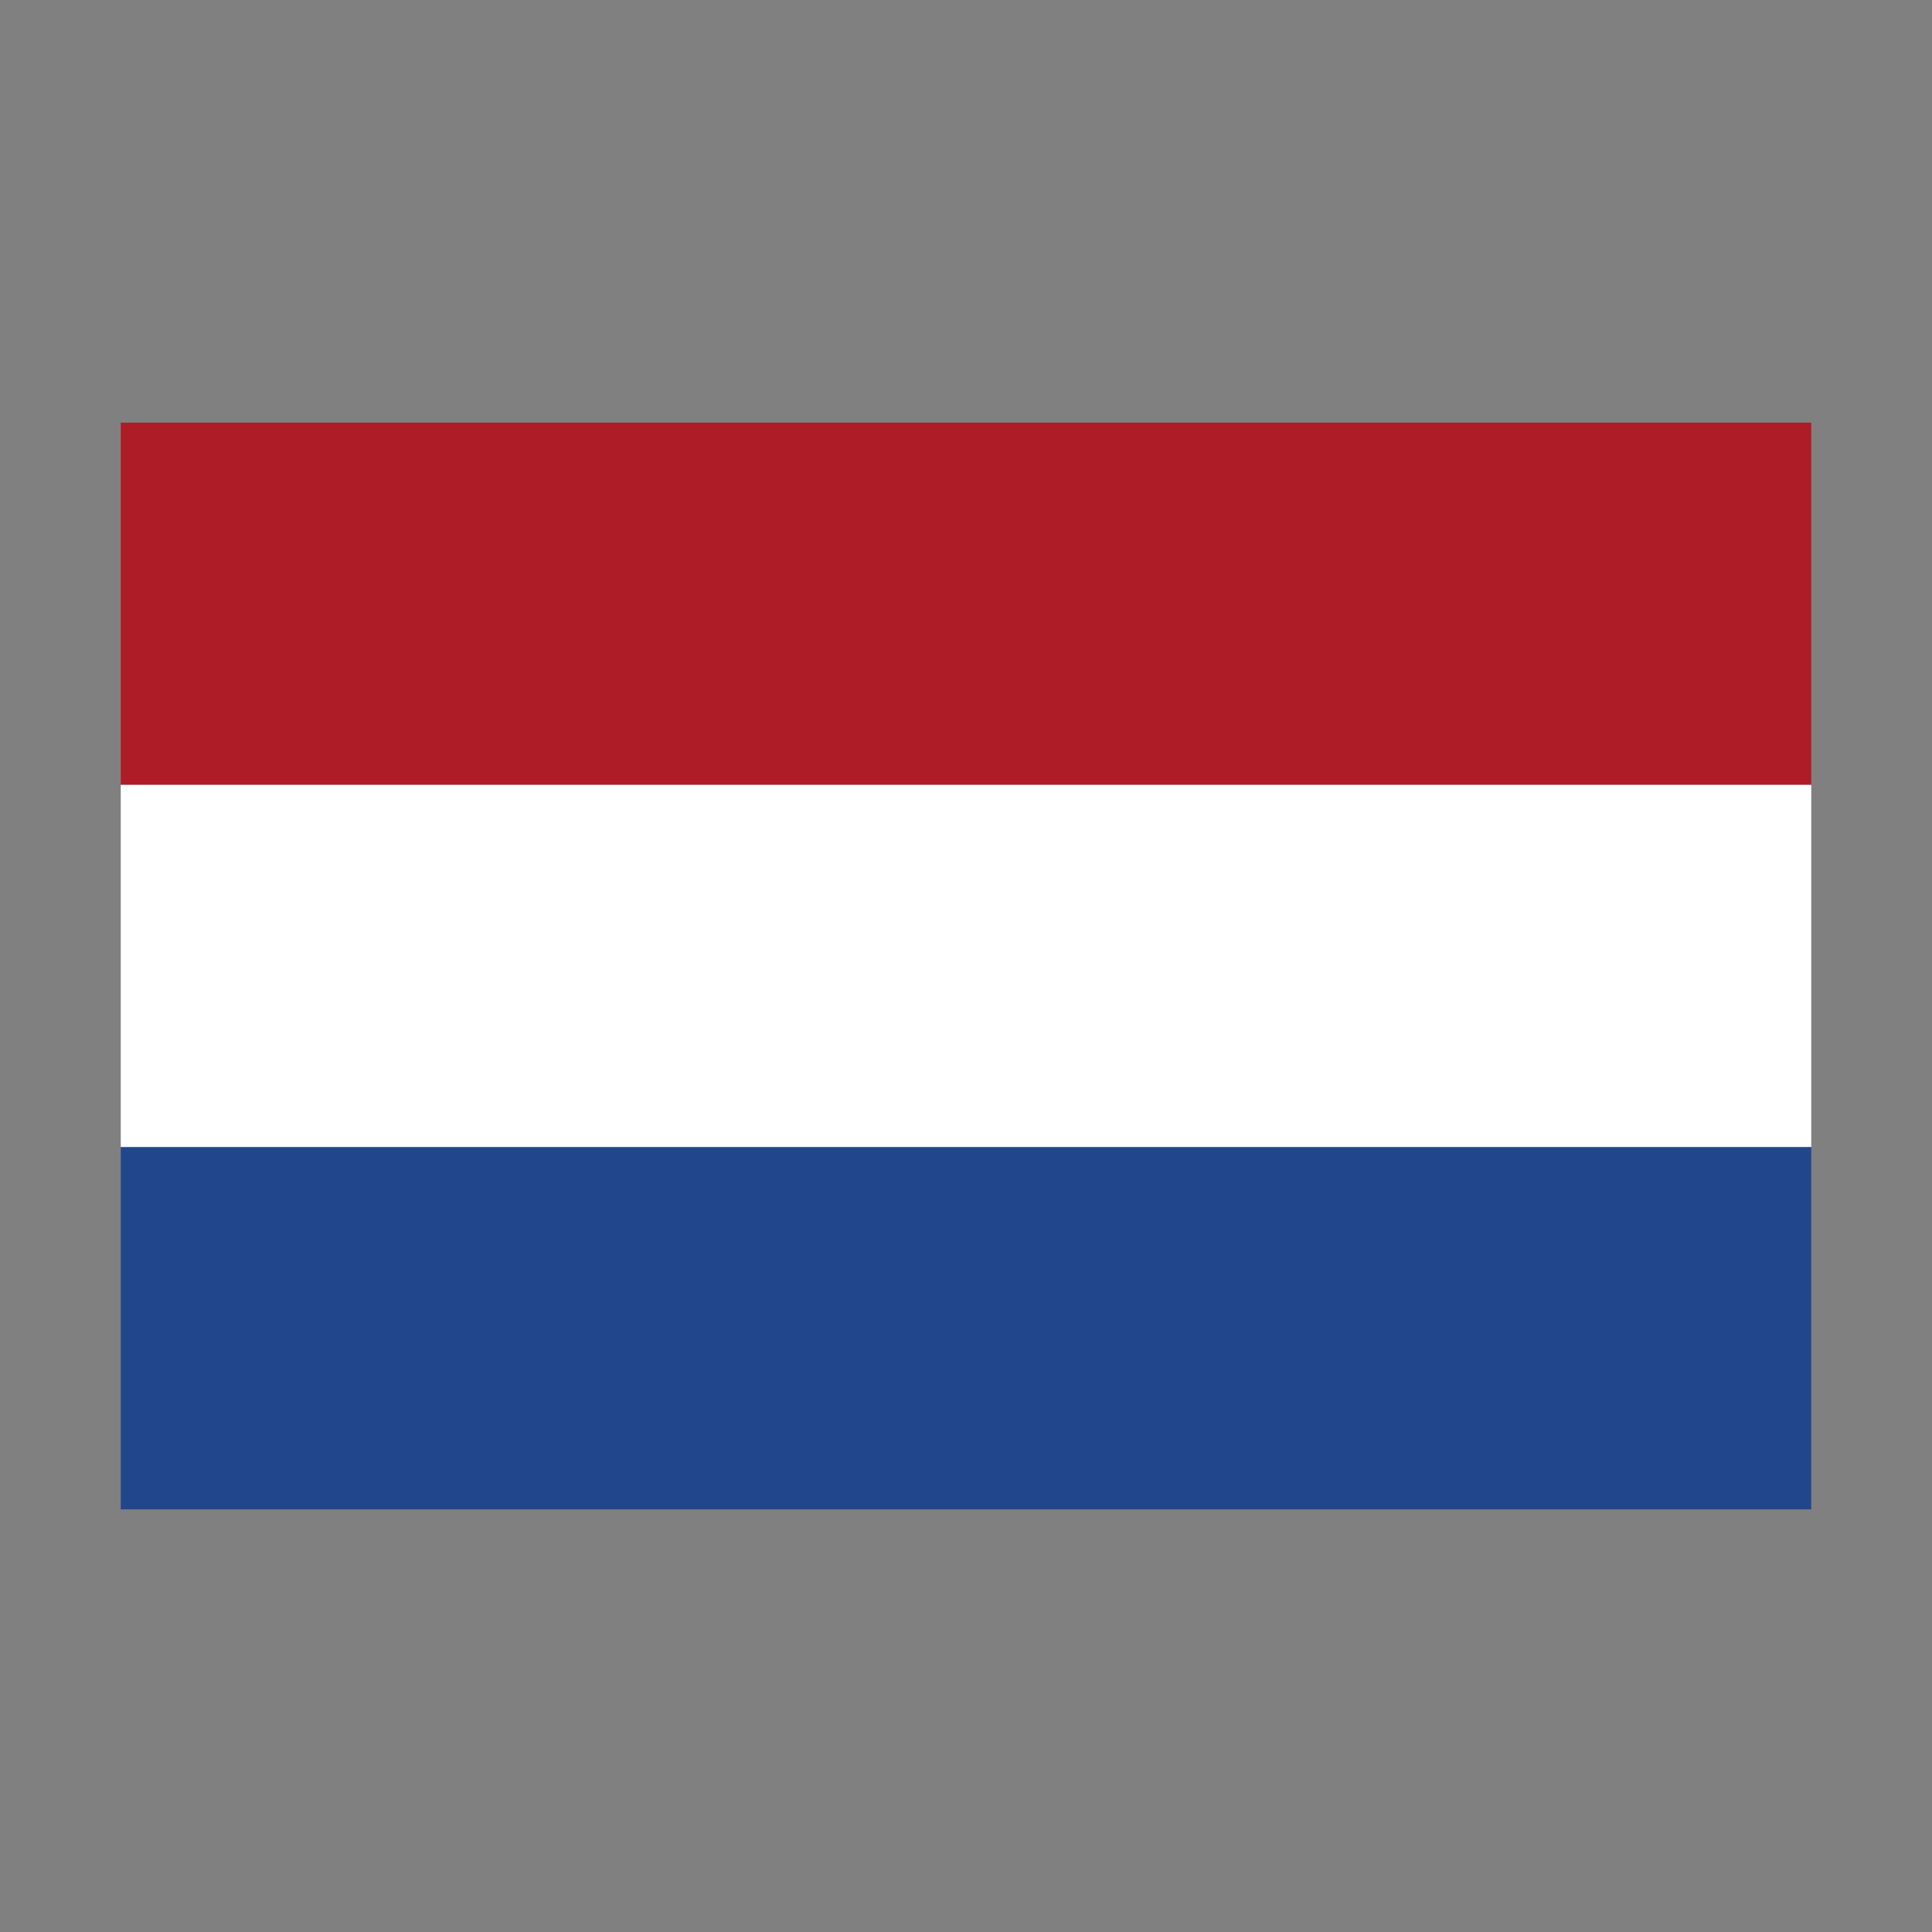 <?xml version="1.0" encoding="UTF-8"?> <svg xmlns="http://www.w3.org/2000/svg" height="512" viewBox="0 0 64 64" width="512"><rect x="0" y="0" width="64" height="64" fill="#808080" stroke="none"/><g id="Layer_66" data-name="Layer 66"><path d="m4 14h56v12h-56z" fill="#ae1c28"></path><path d="m4 26h56v12h-56z" fill="#fff"></path><path d="m4 38h56v12h-56z" fill="#21468b"></path></g></svg> 